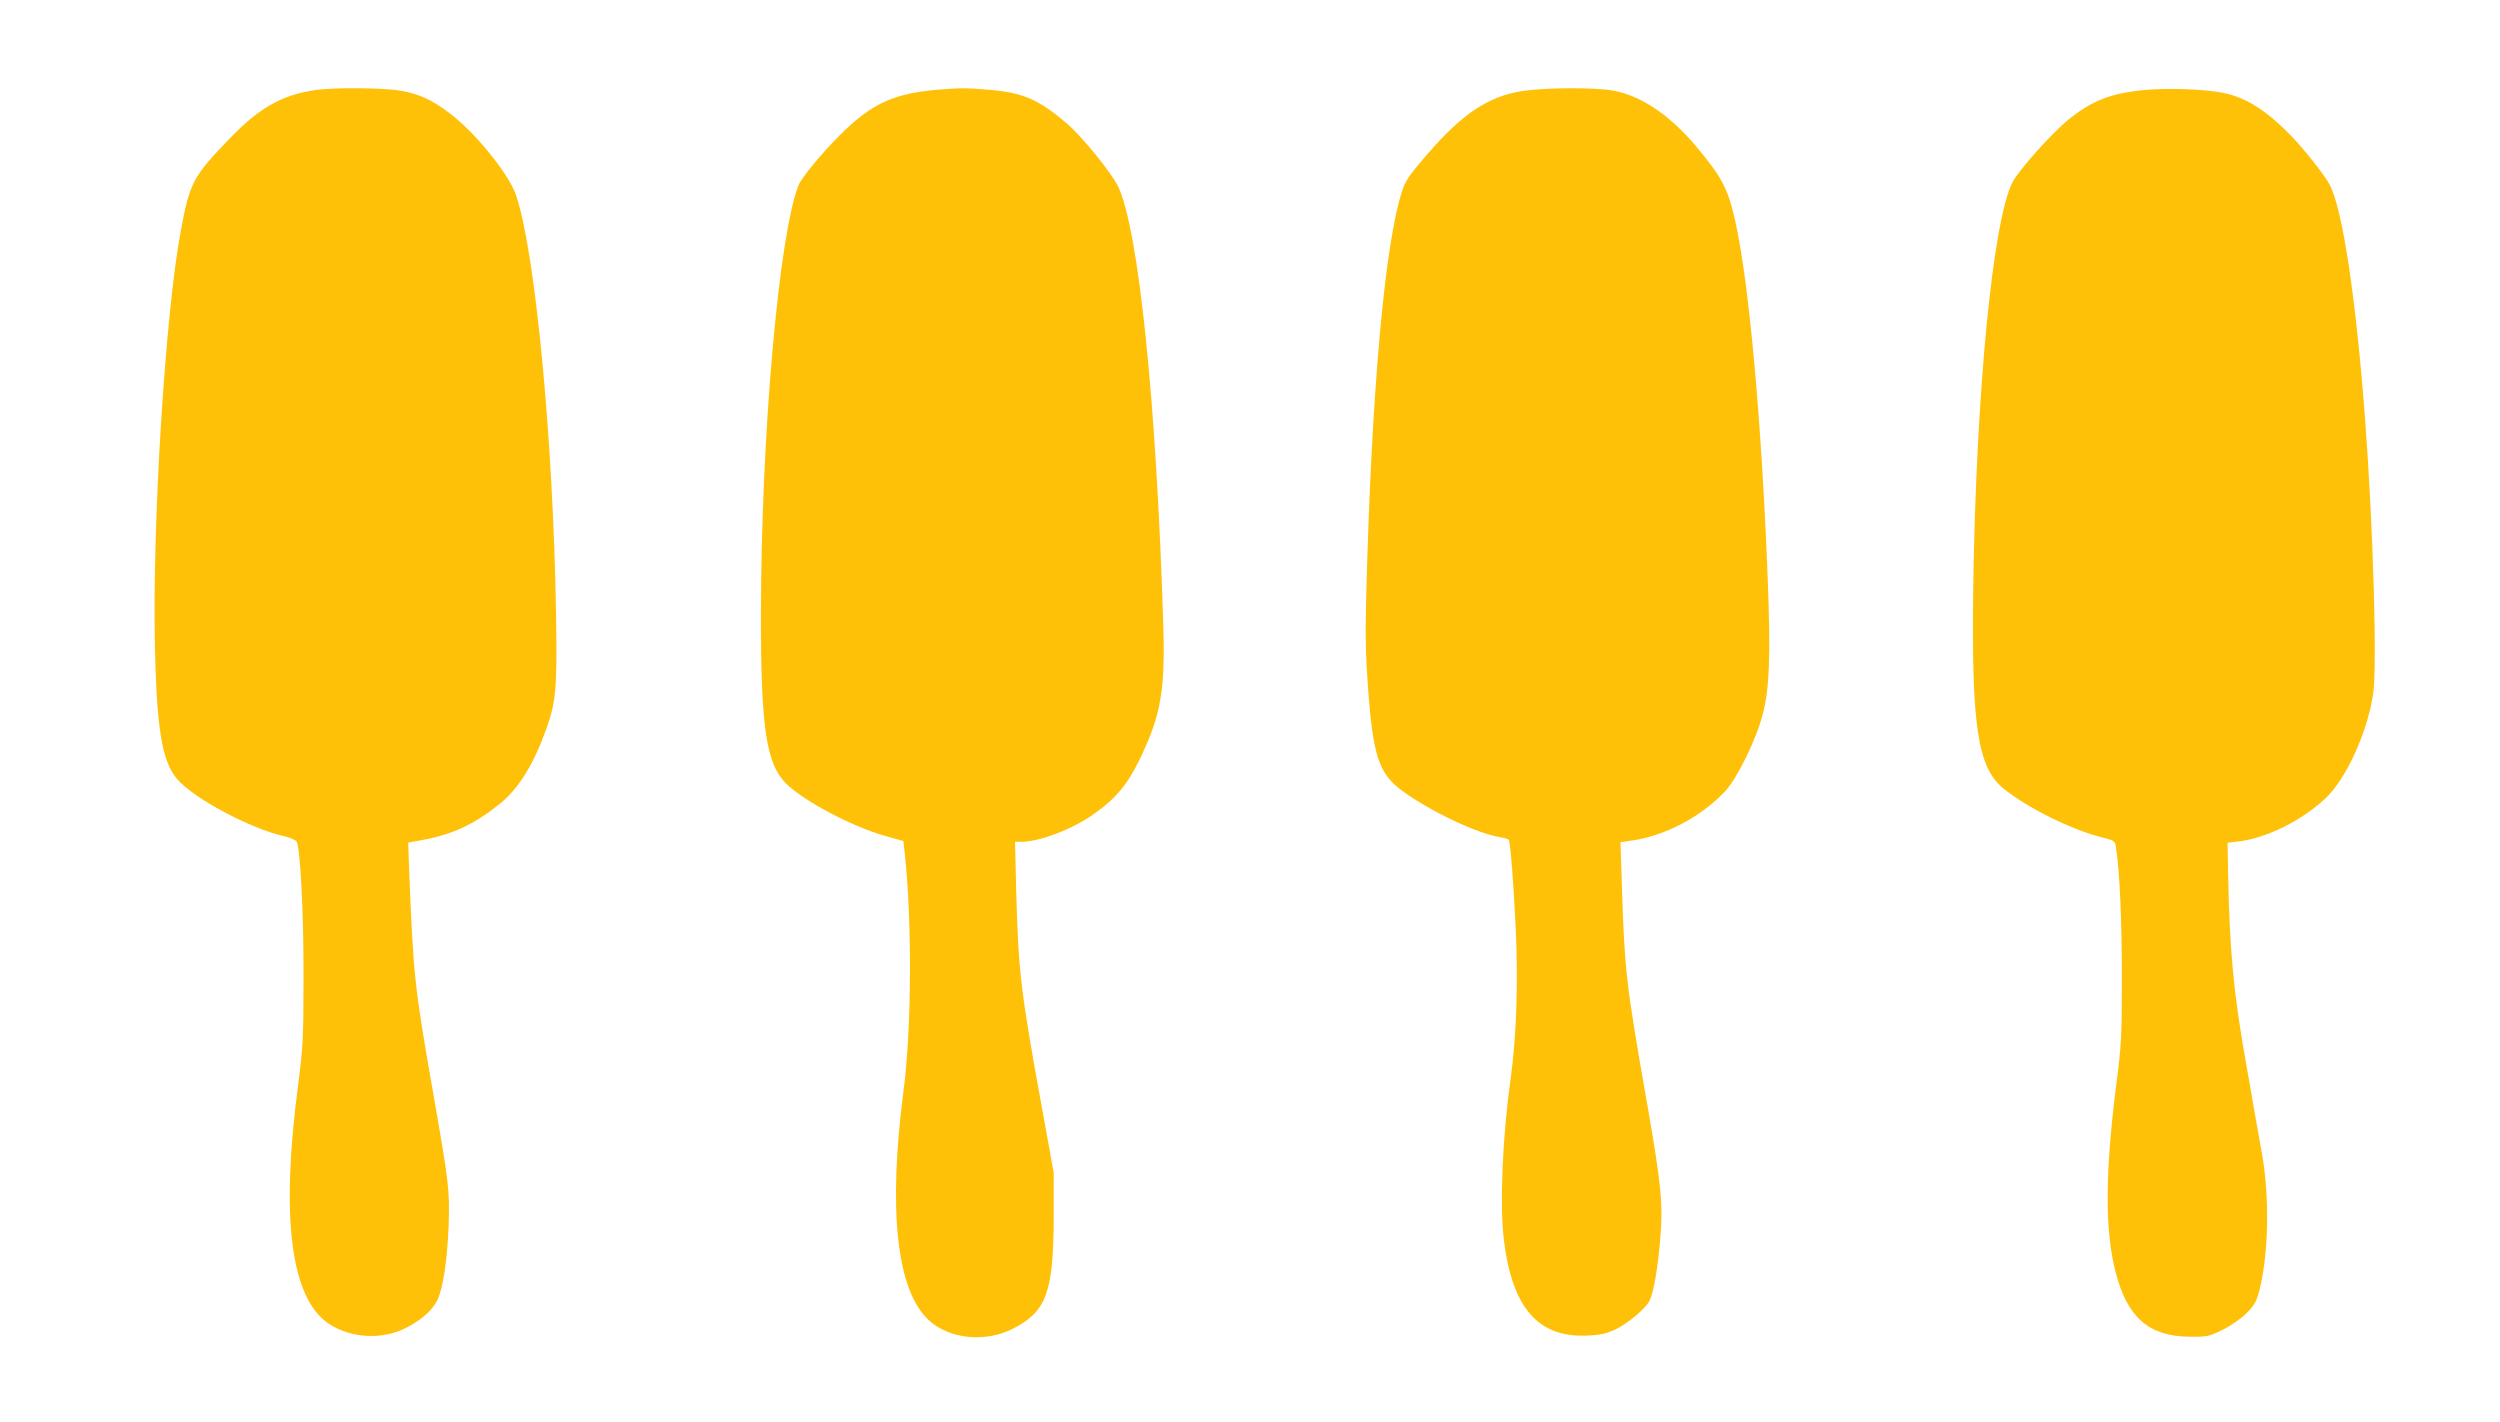<?xml version="1.0" standalone="no"?>
<!DOCTYPE svg PUBLIC "-//W3C//DTD SVG 20010904//EN"
 "http://www.w3.org/TR/2001/REC-SVG-20010904/DTD/svg10.dtd">
<svg version="1.0" xmlns="http://www.w3.org/2000/svg"
 width="1280pt" height="728pt" viewBox="0 0 1280 728"
 preserveAspectRatio="xMidYMid meet">
<g transform="translate(0,728) scale(0.1,-0.1)"
fill="#ffc107" stroke="none">
<path d="M1615 6819 c-168 -24 -284 -89 -431 -240 -197 -203 -212 -231 -259
-484 -79 -428 -145 -1483 -132 -2120 9 -427 37 -594 114 -684 83 -98 376 -254
546 -292 32 -7 62 -20 66 -28 19 -36 36 -370 35 -696 0 -311 -3 -358 -27 -545
-91 -687 -39 -1097 157 -1228 110 -73 268 -83 388 -24 82 40 141 92 167 145
30 63 51 204 58 382 6 184 2 215 -82 695 -93 532 -98 579 -120 1120 l-5 146
87 16 c146 28 260 83 385 185 93 76 169 198 231 370 55 151 60 214 54 603 -15
898 -107 1857 -206 2144 -38 108 -208 318 -340 417 -88 67 -155 98 -247 114
-87 16 -342 18 -439 4z"/>
<path d="M4830 6823 c-247 -17 -364 -69 -530 -235 -94 -94 -197 -219 -212
-257 -101 -260 -191 -1283 -192 -2196 -1 -577 27 -765 128 -866 88 -88 332
-218 501 -267 l100 -28 7 -60 c38 -345 36 -899 -6 -1219 -80 -613 -35 -1023
129 -1174 105 -97 287 -116 429 -45 174 88 210 186 211 574 l0 225 -57 315
c-114 628 -123 704 -135 1128 l-6 252 33 0 c93 0 265 66 373 144 112 79 172
152 237 288 104 218 126 345 116 678 -35 1142 -126 2021 -231 2245 -34 70
-183 254 -263 323 -143 122 -222 157 -394 172 -110 10 -144 10 -238 3z"/>
<path d="M7795 6814 c-175 -27 -310 -117 -492 -329 -83 -96 -107 -130 -123
-179 -91 -275 -159 -1045 -185 -2081 -5 -185 -3 -306 9 -465 26 -351 56 -441
174 -528 141 -104 383 -219 501 -238 23 -4 43 -10 46 -14 8 -14 25 -222 36
-467 12 -268 3 -542 -26 -751 -43 -310 -57 -650 -35 -832 43 -350 178 -502
433 -488 62 3 96 11 139 32 63 30 151 104 173 145 21 42 43 164 55 313 16 181
6 283 -69 710 -106 605 -113 666 -127 1105 l-7 221 49 7 c175 23 362 121 486
253 63 67 160 266 194 397 34 133 40 294 25 685 -31 806 -95 1518 -167 1840
-37 166 -69 225 -206 388 -133 156 -279 253 -418 278 -96 17 -348 16 -465 -2z"/>
<path d="M10989 6820 c-180 -16 -280 -55 -403 -156 -84 -69 -250 -256 -281
-315 -102 -197 -187 -1075 -202 -2069 -10 -720 22 -932 158 -1040 125 -99 341
-206 496 -246 70 -18 72 -19 77 -54 19 -120 30 -379 30 -665 0 -298 -3 -350
-27 -535 -59 -460 -61 -753 -6 -970 60 -235 170 -332 380 -334 90 -1 99 1 170
36 44 22 94 57 123 86 42 44 50 59 67 127 45 189 49 470 10 690 -11 61 -29
164 -41 230 -11 66 -29 170 -40 230 -64 360 -85 579 -92 975 l-3 155 58 7
c144 18 321 106 443 220 105 98 213 333 244 531 22 135 1 854 -40 1402 -47
626 -116 1085 -182 1209 -25 48 -126 176 -192 245 -130 135 -235 202 -355 226
-89 18 -275 25 -392 15z"/>
</g>
</svg>
